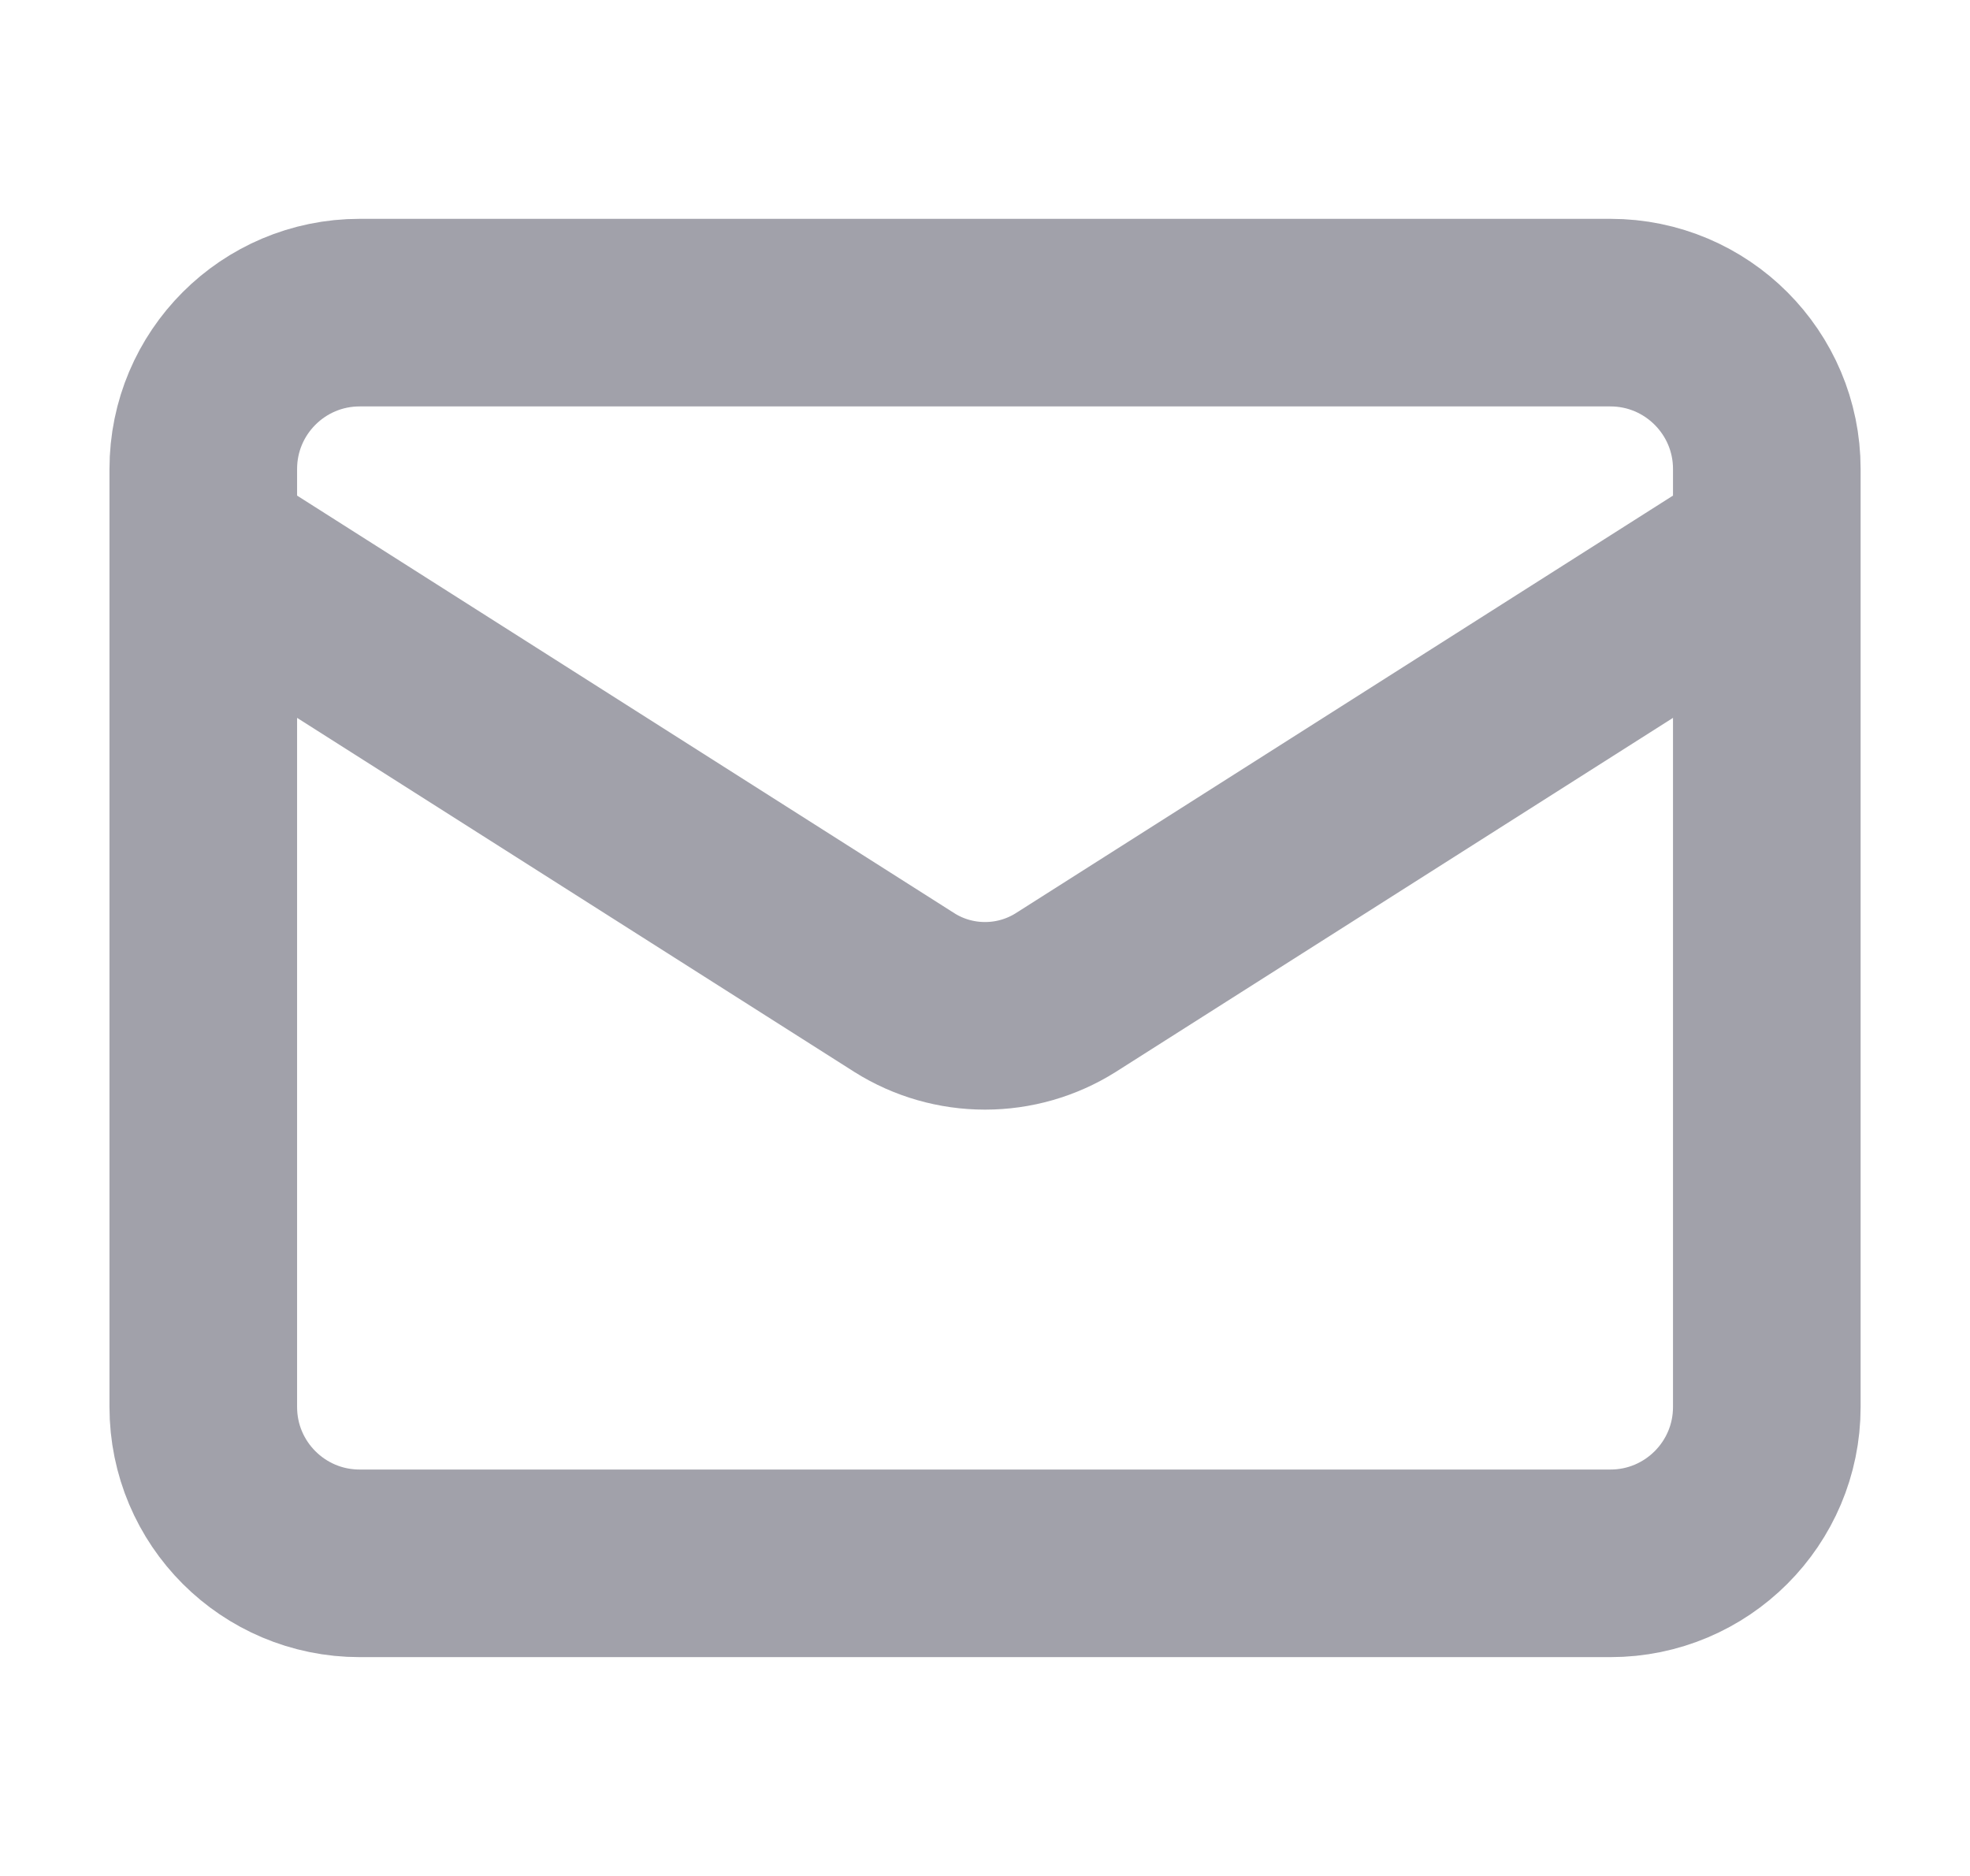<svg width="21" height="20" viewBox="0 0 21 20" fill="none" xmlns="http://www.w3.org/2000/svg">
<path d="M18.834 5.833L11.359 10.583C11.101 10.745 10.804 10.83 10.5 10.83C10.197 10.83 9.899 10.745 9.642 10.583L2.167 5.833M3.834 3.333H17.167C18.087 3.333 18.834 4.08 18.834 5V15C18.834 15.921 18.087 16.667 17.167 16.667H3.834C2.913 16.667 2.167 15.921 2.167 15V5C2.167 4.08 2.913 3.333 3.834 3.333Z" stroke="#A1A1AA" stroke-width="2" stroke-linecap="round" stroke-linejoin="round"/>
</svg>
